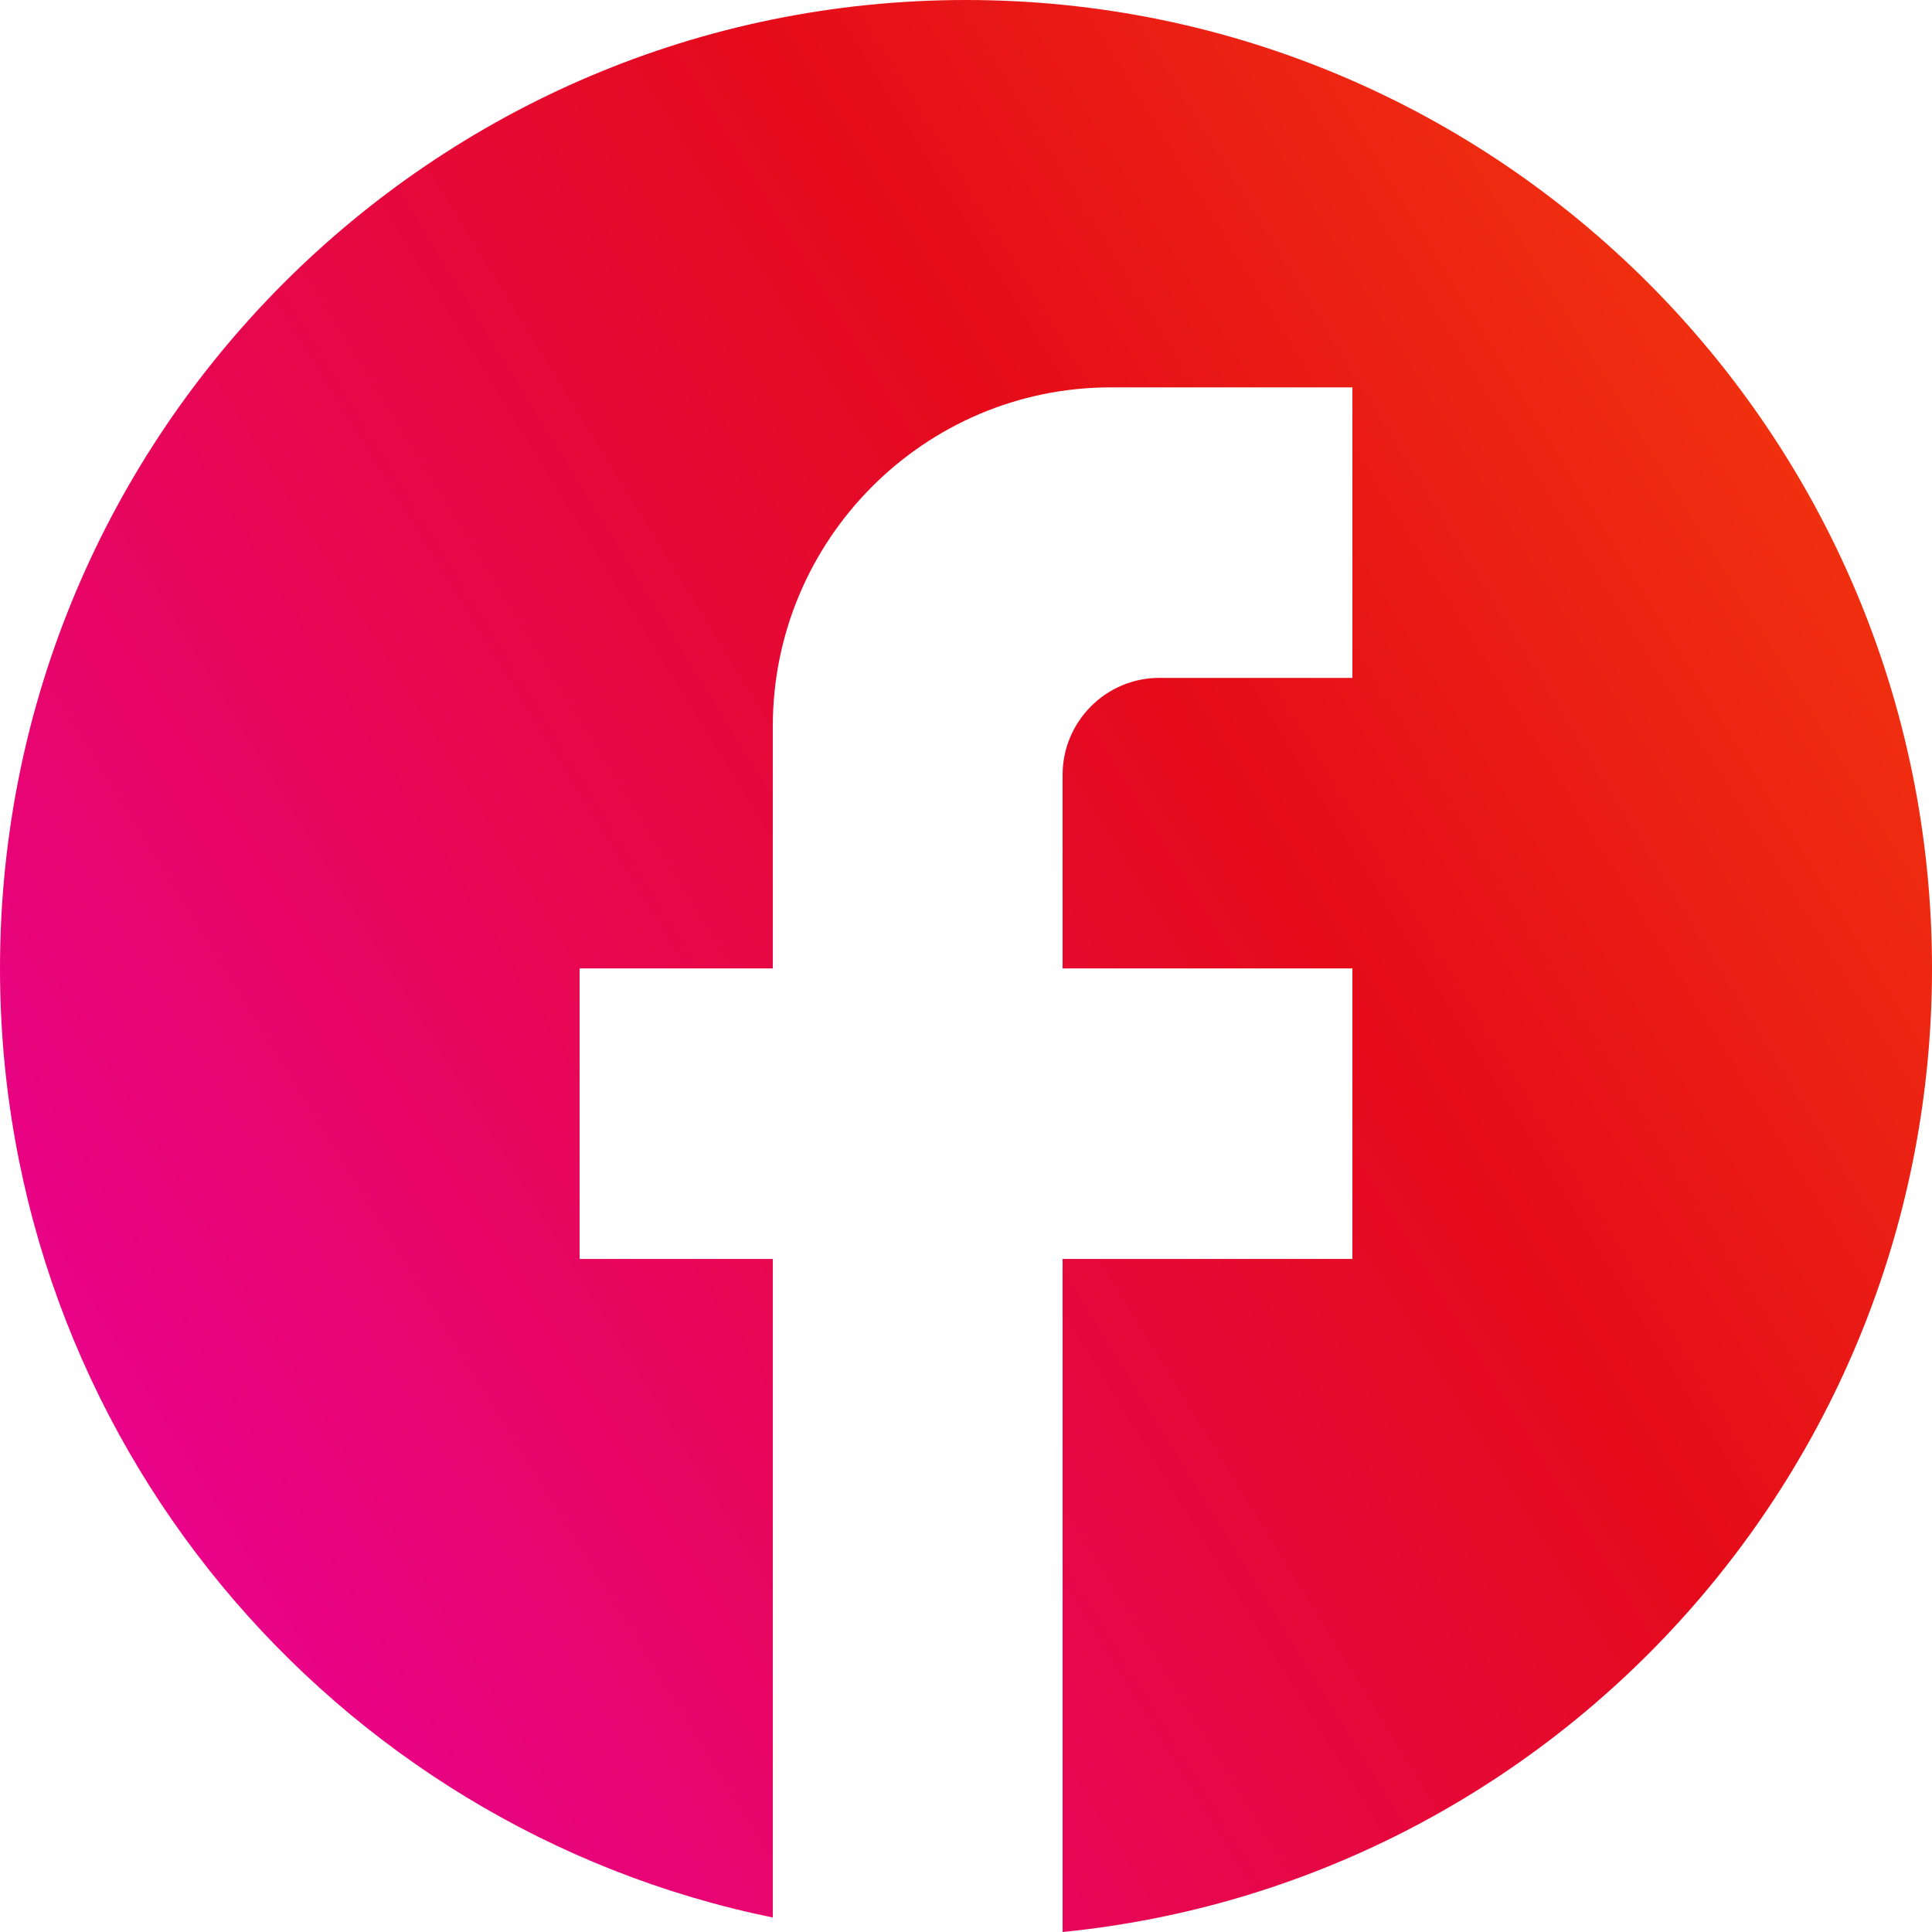 <svg viewBox="0 0 24 24" fill="none" xmlns="http://www.w3.org/2000/svg">
<path d="M24 12.03C24 5.389 18.624 0 12 0C5.376 0 0 5.389 0 12.03C0 17.853 4.128 22.701 9.6 23.82V15.639H7.2V12.03H9.6V9.023C9.6 6.701 11.484 4.812 13.8 4.812H16.8V8.421H14.4C13.74 8.421 13.2 8.962 13.2 9.624V12.03H16.8V15.639H13.2V24C19.26 23.398 24 18.274 24 12.03Z" fill="url(#paint0_linear_2570_1457)"/>
<defs>
<linearGradient id="paint0_linear_2570_1457" x1="-0.889" y1="24" x2="33.993" y2="2.548" gradientUnits="userSpaceOnUse">
<stop stop-color="#EA00AD"/>
<stop offset="0.516" stop-color="#E50B1A"/>
<stop offset="1" stop-color="#FF6500"/>
</linearGradient>
</defs>
</svg>
